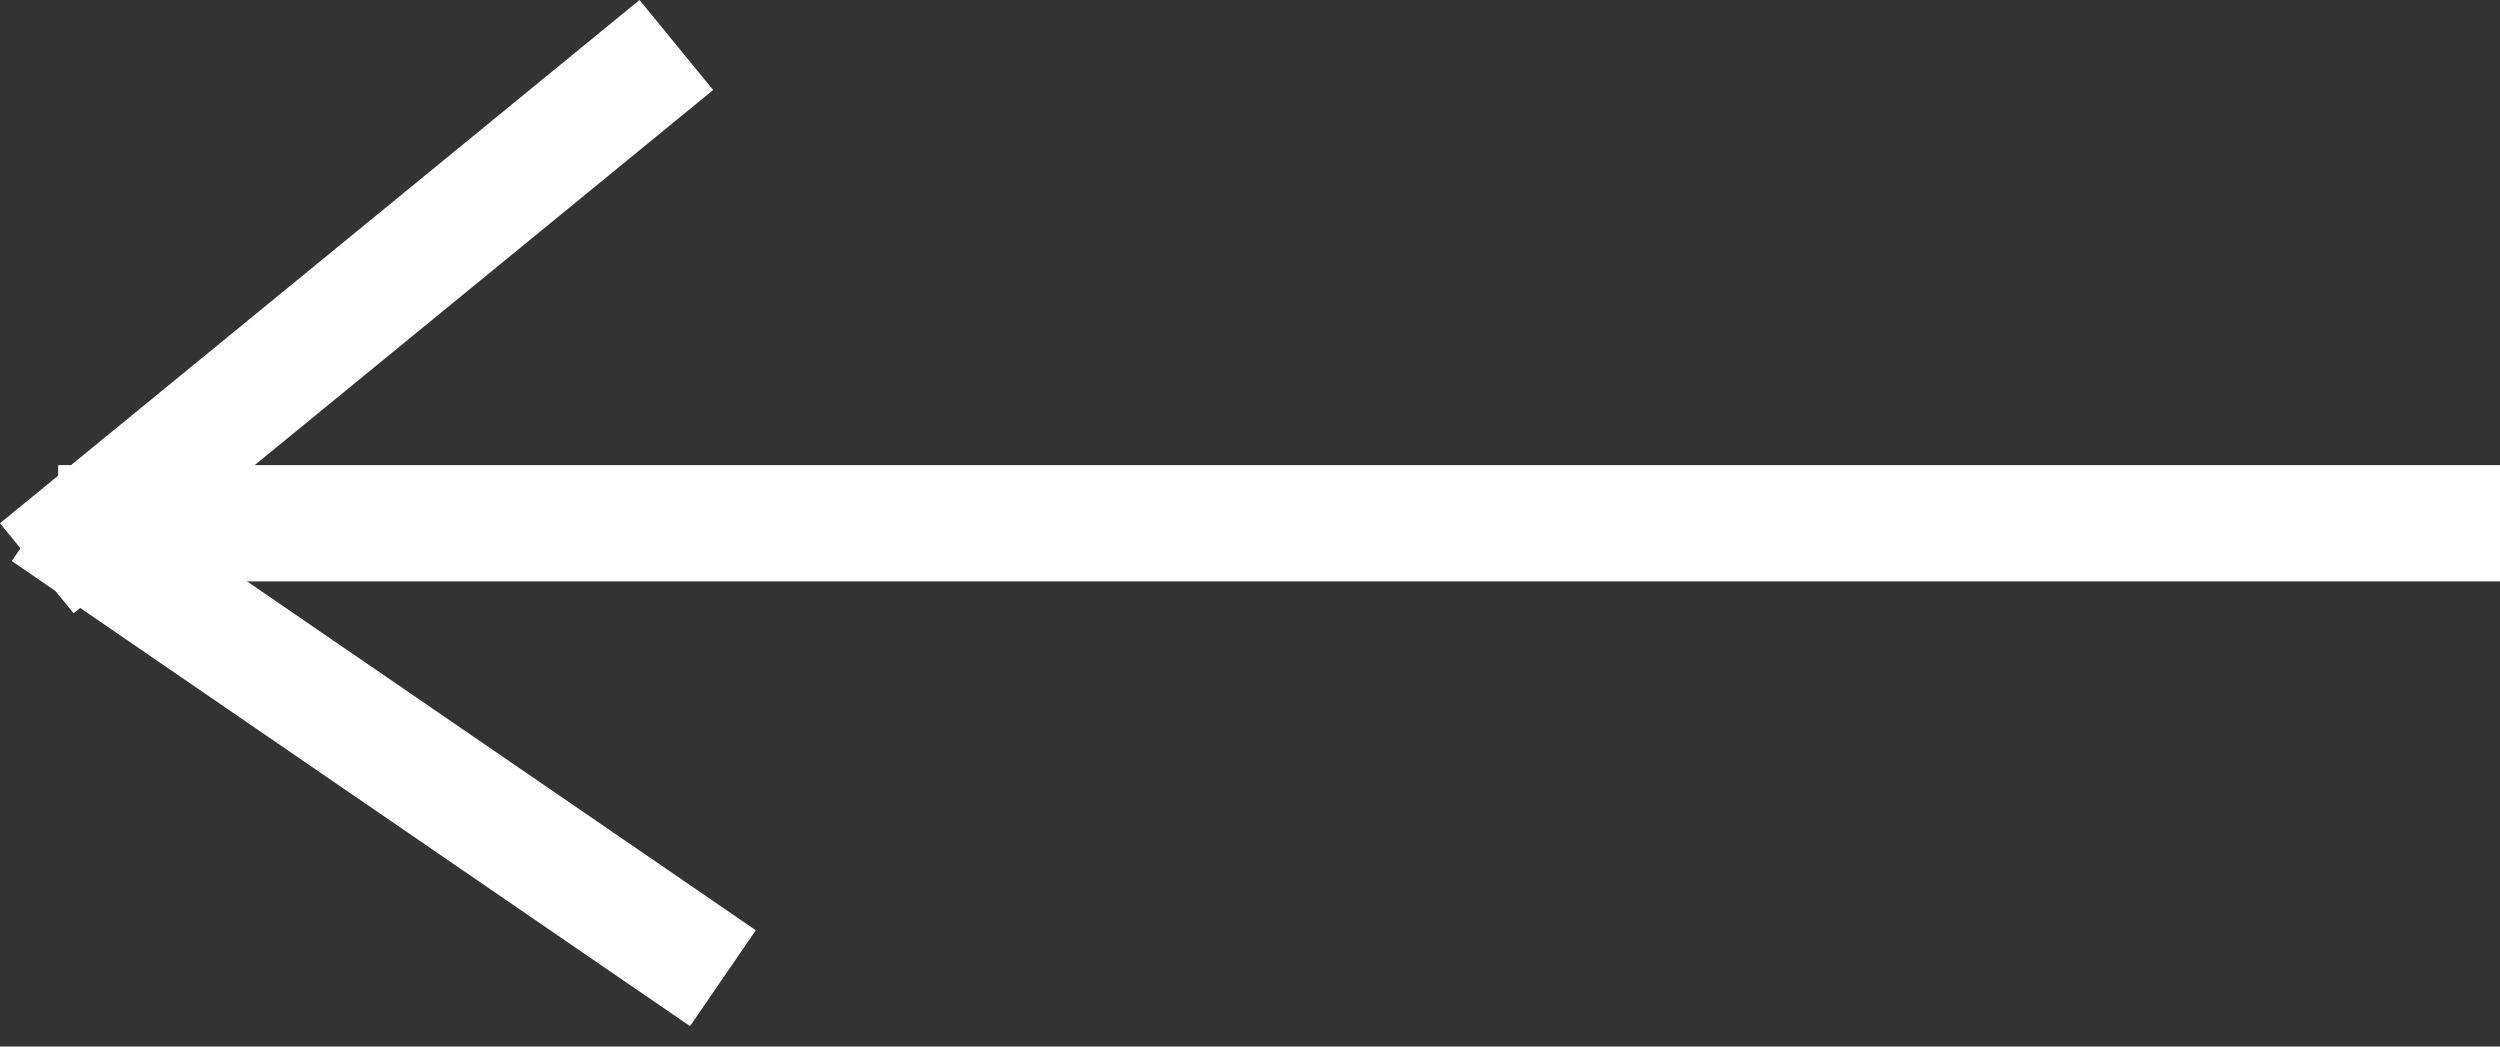 <?xml version="1.0" encoding="UTF-8"?> <svg xmlns="http://www.w3.org/2000/svg" width="43" height="18" viewBox="0 0 43 18" fill="none"><rect x="0" y="0" width="43" height="18" fill="#333333" stroke="none"/><line x1="43" y1="9" x2="1" y2="9" stroke="white" stroke-width="2"></line><line x1="11.633" y1="0.774" x2="0.633" y2="9.774" stroke="white" stroke-width="2"></line><line x1="12.434" y1="16.825" x2="0.768" y2="8.825" stroke="white" stroke-width="2"></line></svg> 